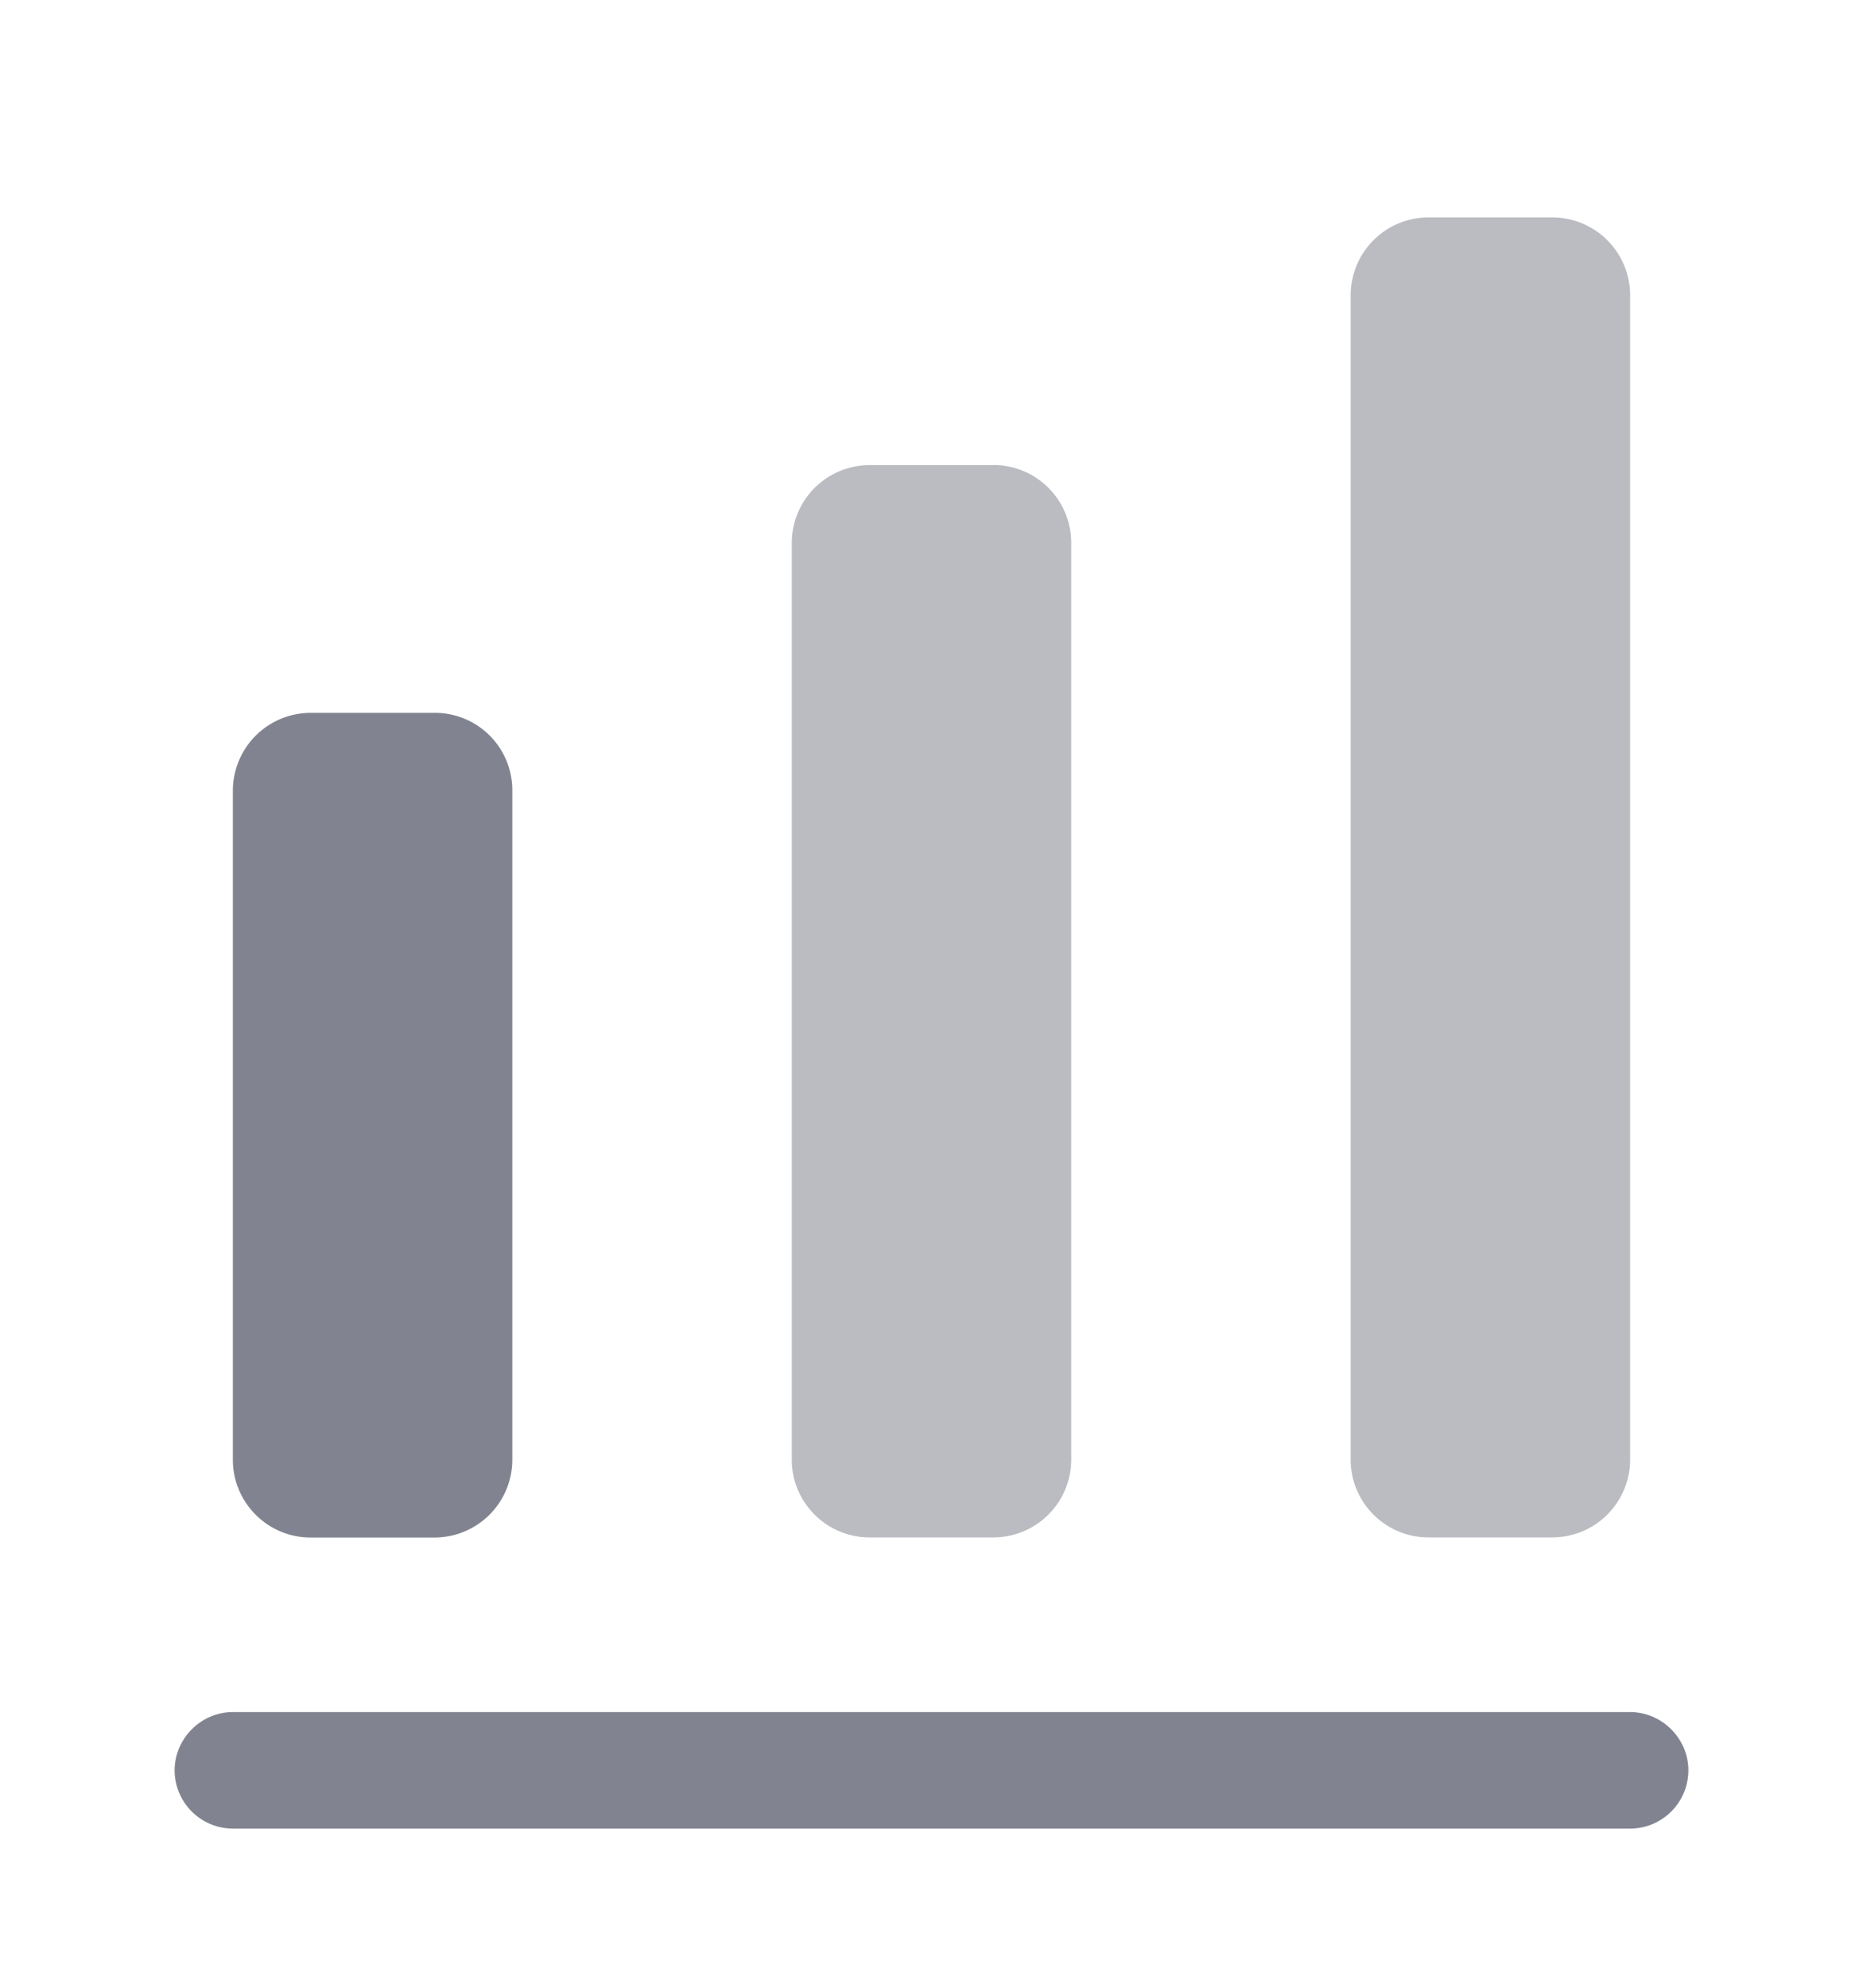 <svg xmlns="http://www.w3.org/2000/svg" width="15" height="16" fill="none" viewBox="0 0 15 16"><path fill="#818490" d="M13.125 14.719H1.875a.47.47 0 0 1-.469-.469c0-.256.213-.469.469-.469h11.25c.256 0 .469.213.469.469a.47.47 0 0 1-.469.469M3.5 5.738h-1a.627.627 0 0 0-.625.625v5.388c0 .344.281.625.625.625h1a.627.627 0 0 0 .625-.625V6.363a.623.623 0 0 0-.625-.625"/><path fill="#B3B5BC" d="M8 3.744H7a.627.627 0 0 0-.625.625v7.381c0 .344.281.625.625.625h1a.627.627 0 0 0 .625-.625V4.37A.627.627 0 0 0 8 3.743M12.5 1.75h-1a.627.627 0 0 0-.625.625v9.375c0 .344.281.625.625.625h1a.627.627 0 0 0 .625-.625V2.375a.627.627 0 0 0-.625-.625" opacity=".9"/></svg>